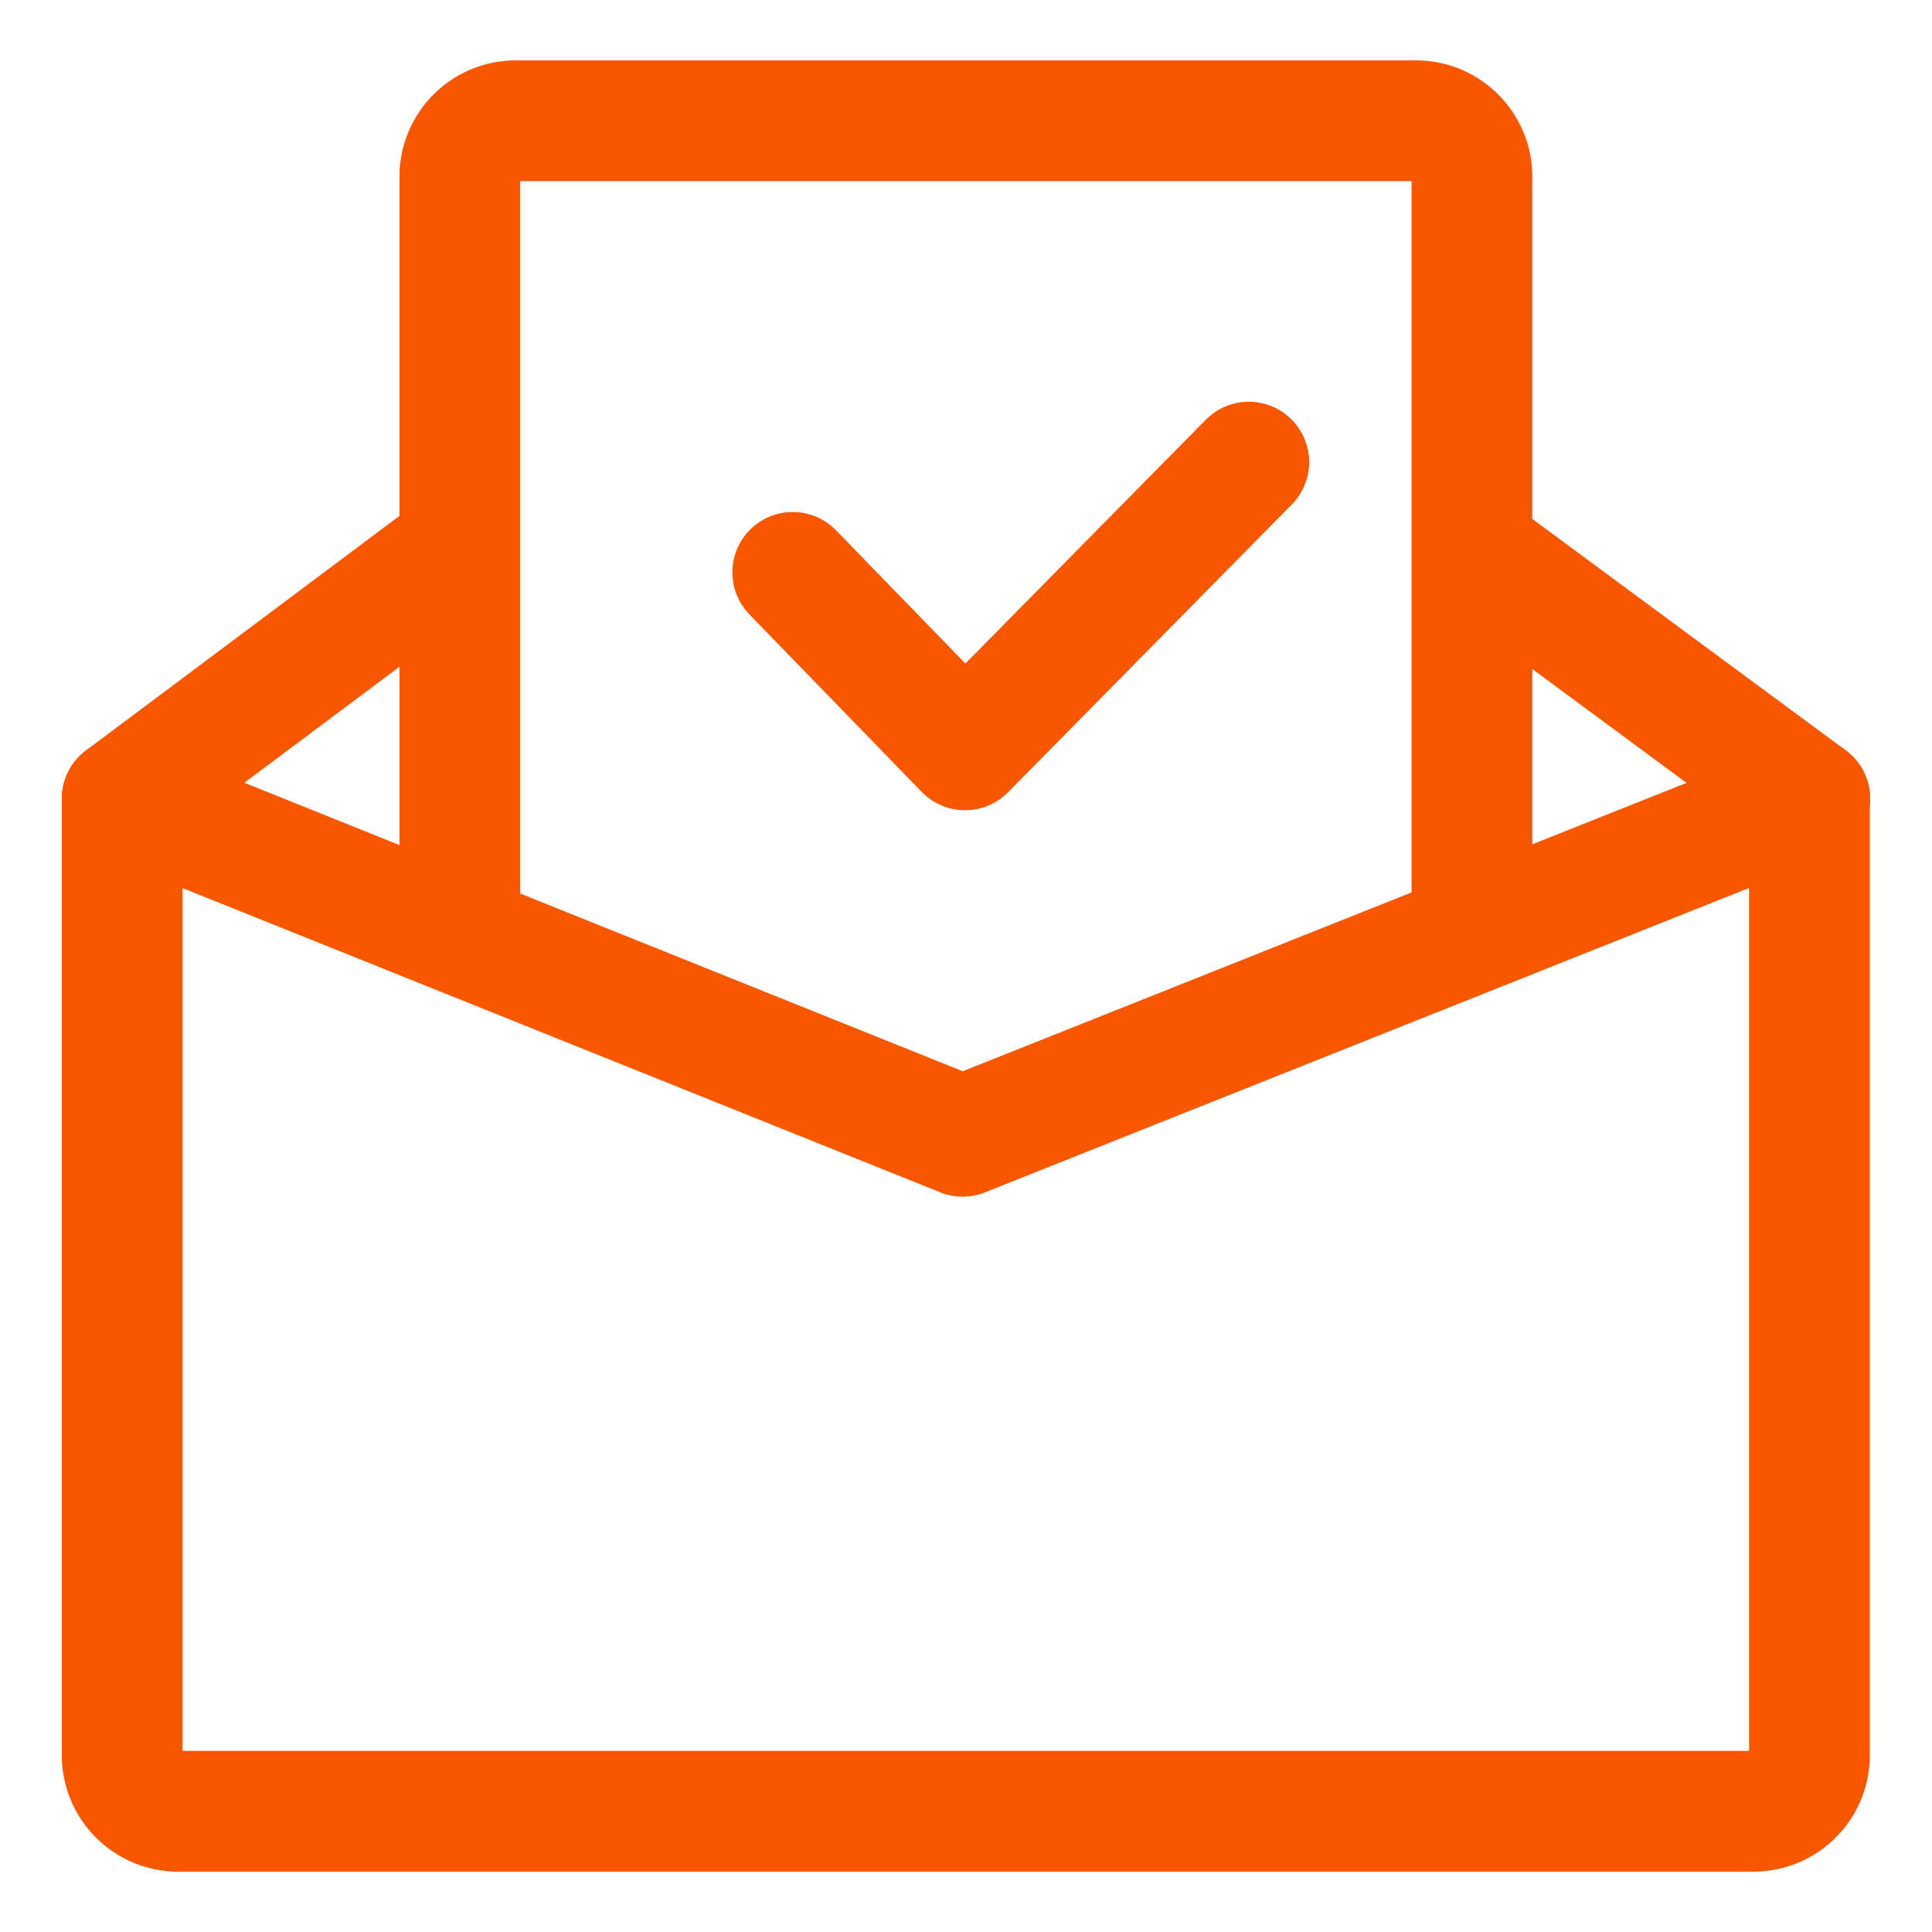 <svg width="16" height="16" viewBox="0 0 16 16" fill="none" xmlns="http://www.w3.org/2000/svg"><g clip-path="url(#clip0_6247_378557)" stroke="#F85700" stroke-linecap="round" stroke-linejoin="round"><path d="M14.988 6.615L7.972 9.41l-6.96-2.795v7.92c0 .258.208.465.465.465H14.52a.464.464 0 00.465-.465v-7.92h.003v0z"/><path d="M12.19 7.66V1.465A.464.464 0 0011.725 1H4.273a.464.464 0 00-.465.465V7.67M1.012 6.615l2.76-2.065M14.987 6.615L12.19 4.55"/><path d="M6.565 4.74l1.427 1.47 2.35-2.383"/></g><defs><clipPath id="clip0_6247_378557"><path fill="#fff" d="M0 0h16v16H0z"/></clipPath></defs></svg>